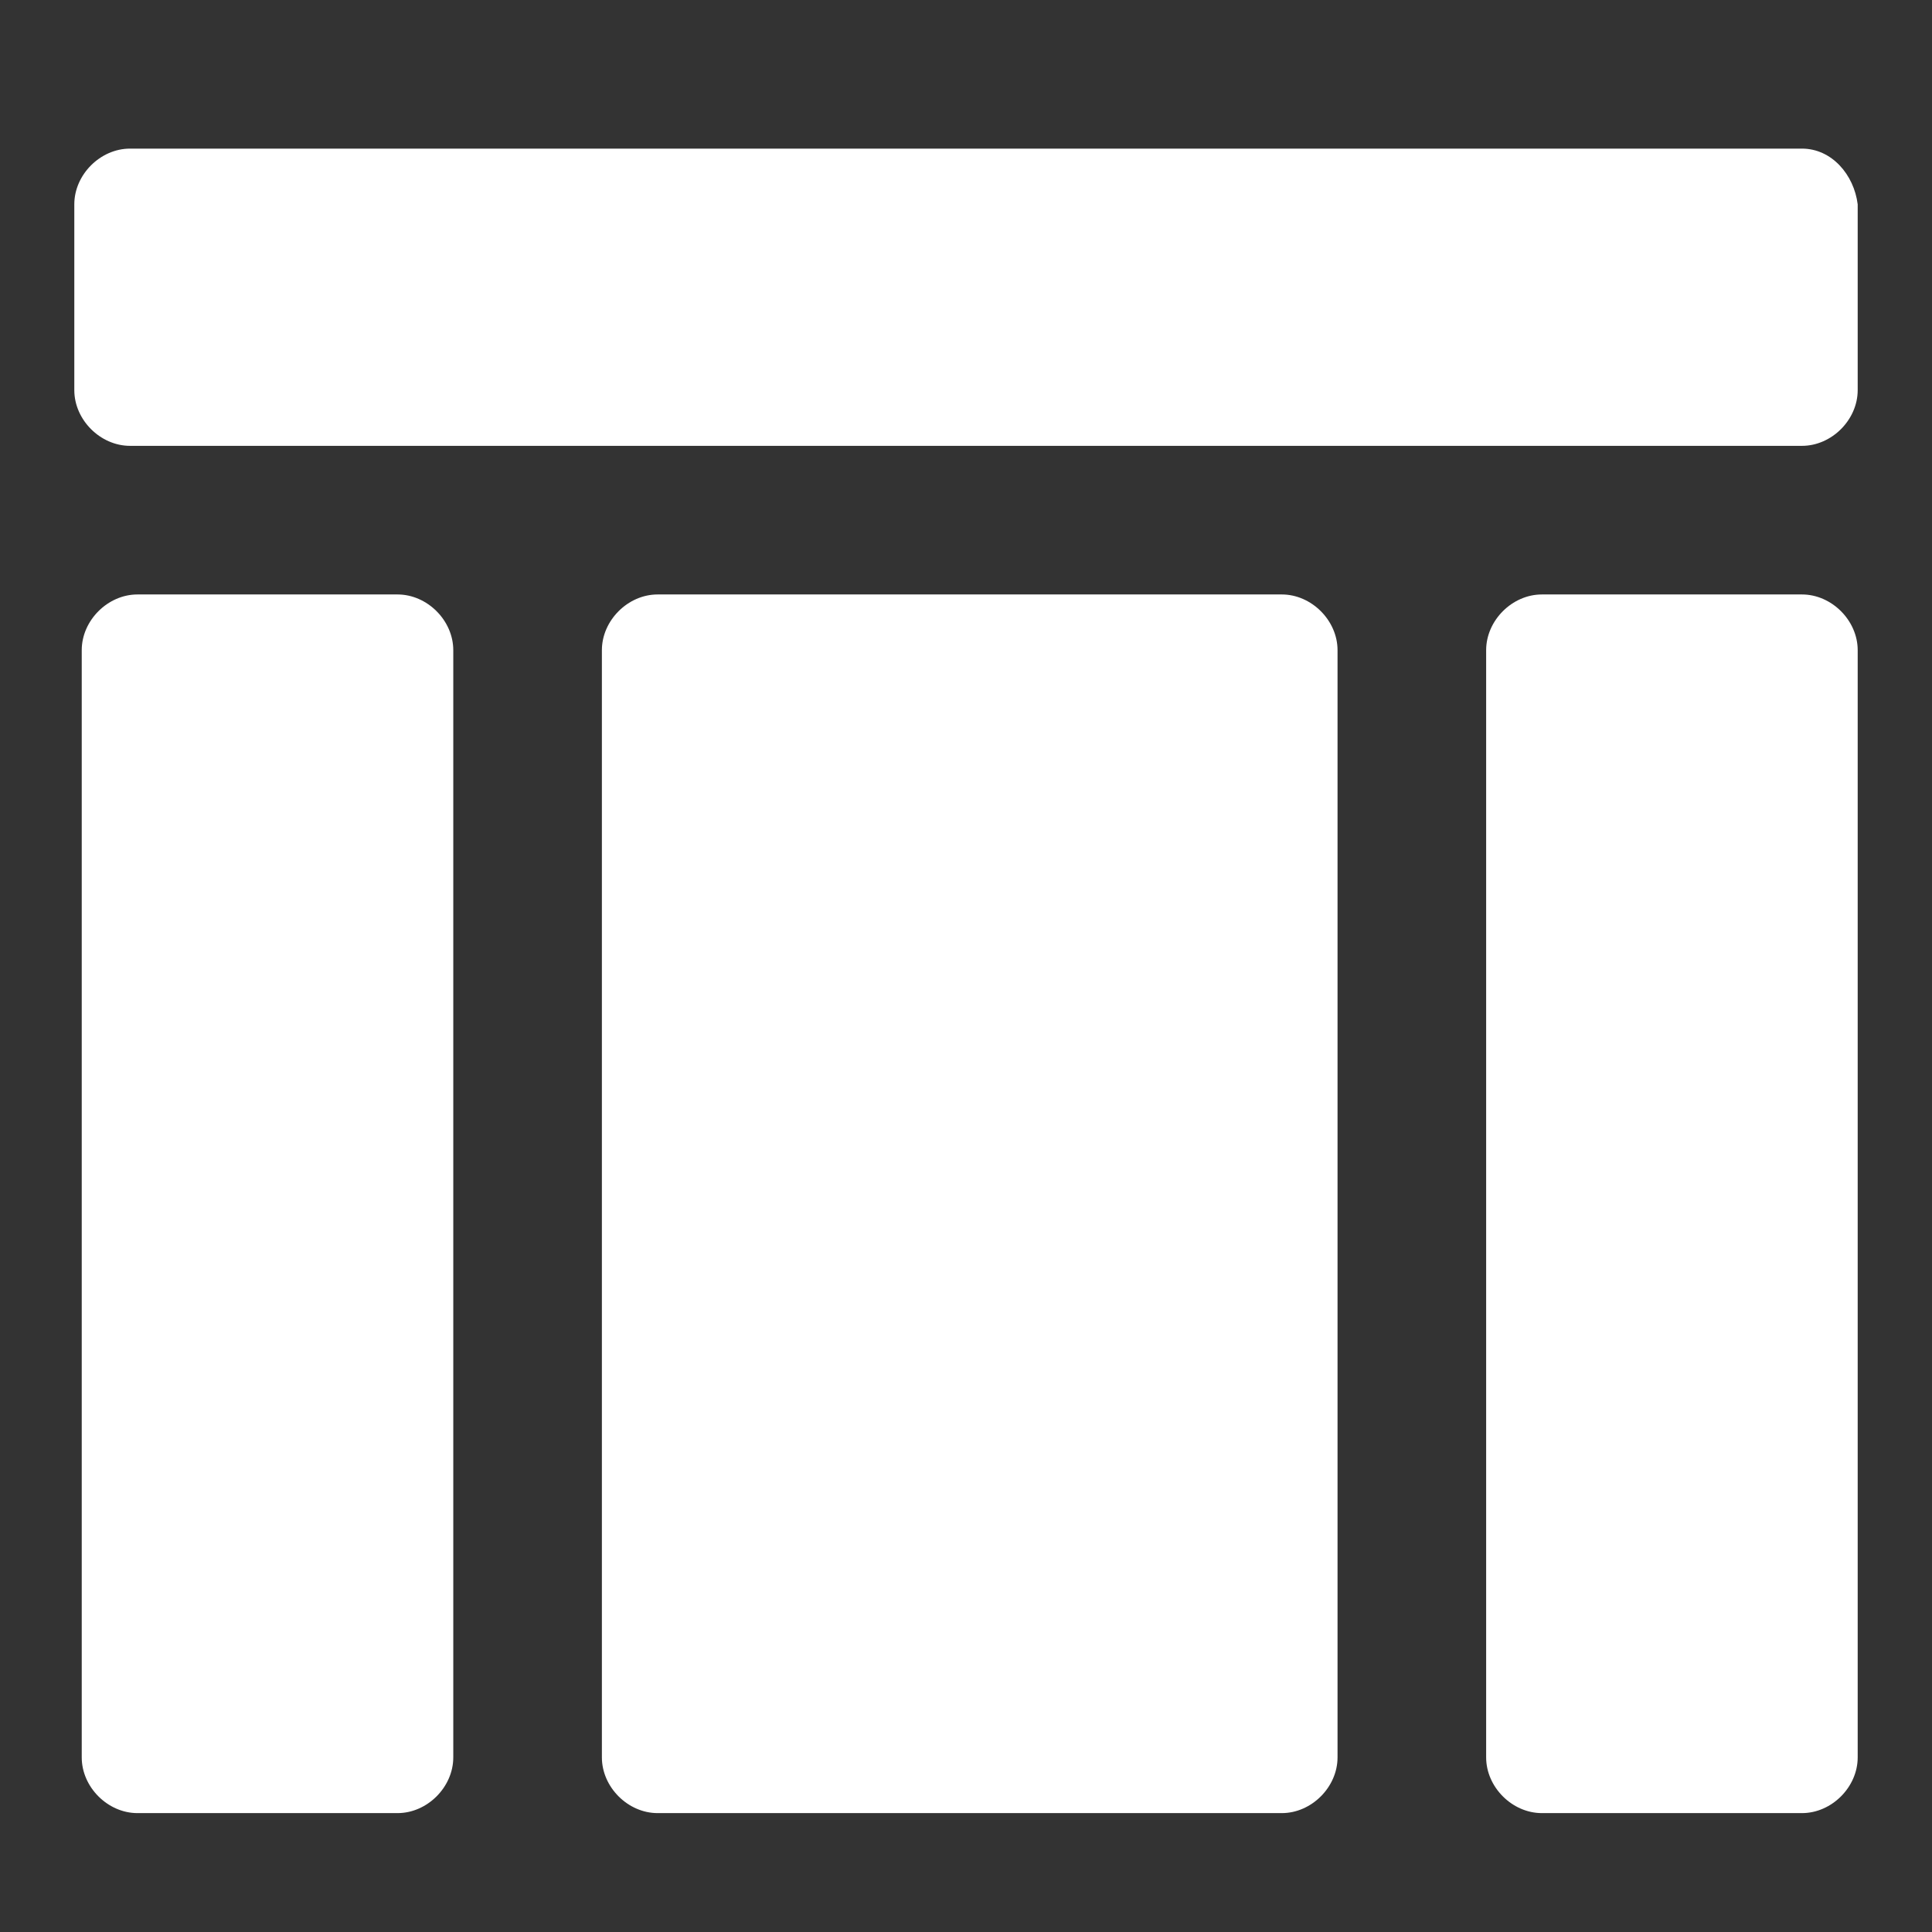 <?xml version="1.0" encoding="utf-8"?>
<!-- Generator: Adobe Illustrator 19.2.1, SVG Export Plug-In . SVG Version: 6.00 Build 0)  -->
<svg version="1.1" id="Layer_1" xmlns="http://www.w3.org/2000/svg" xmlns:xlink="http://www.w3.org/1999/xlink" x="0px" y="0px"
	 width="52px" height="52px" viewBox="0 0 52 52" enable-background="new 0 0 52 52" xml:space="preserve">
<rect x="0" y="0" width="52" height="52" fill="#333333" stroke="none"/>
<g>
	<path fill="#FFFFFF" d="M48.5,4h-45C2.7,4,2,4.7,2,5.5v5C2,11.3,2.7,12,3.5,12h45c0.8,0,1.5-0.7,1.5-1.5v-5C49.9,4.7,49.3,4,48.5,4
		z"/>
	<path fill="#FFFFFF" d="M10.7,16h-7c-0.8,0-1.5,0.7-1.5,1.5v29.8c0,0.8,0.7,1.5,1.5,1.5h7c0.8,0,1.5-0.7,1.5-1.5V17.5
		C12.2,16.7,11.5,16,10.7,16z"/>
	<path fill="#FFFFFF" d="M48.5,16h-7c-0.8,0-1.5,0.7-1.5,1.5v29.8c0,0.8,0.7,1.5,1.5,1.5h7c0.8,0,1.5-0.7,1.5-1.5V17.5
		C50,16.7,49.3,16,48.5,16z"/>
	<path fill="#FFFFFF" d="M34.5,16H17.7c-0.8,0-1.5,0.7-1.5,1.5v29.8c0,0.8,0.7,1.5,1.5,1.5h16.8c0.8,0,1.5-0.7,1.5-1.5V17.5
		C36,16.7,35.3,16,34.5,16z"/>
</g>
</svg>
